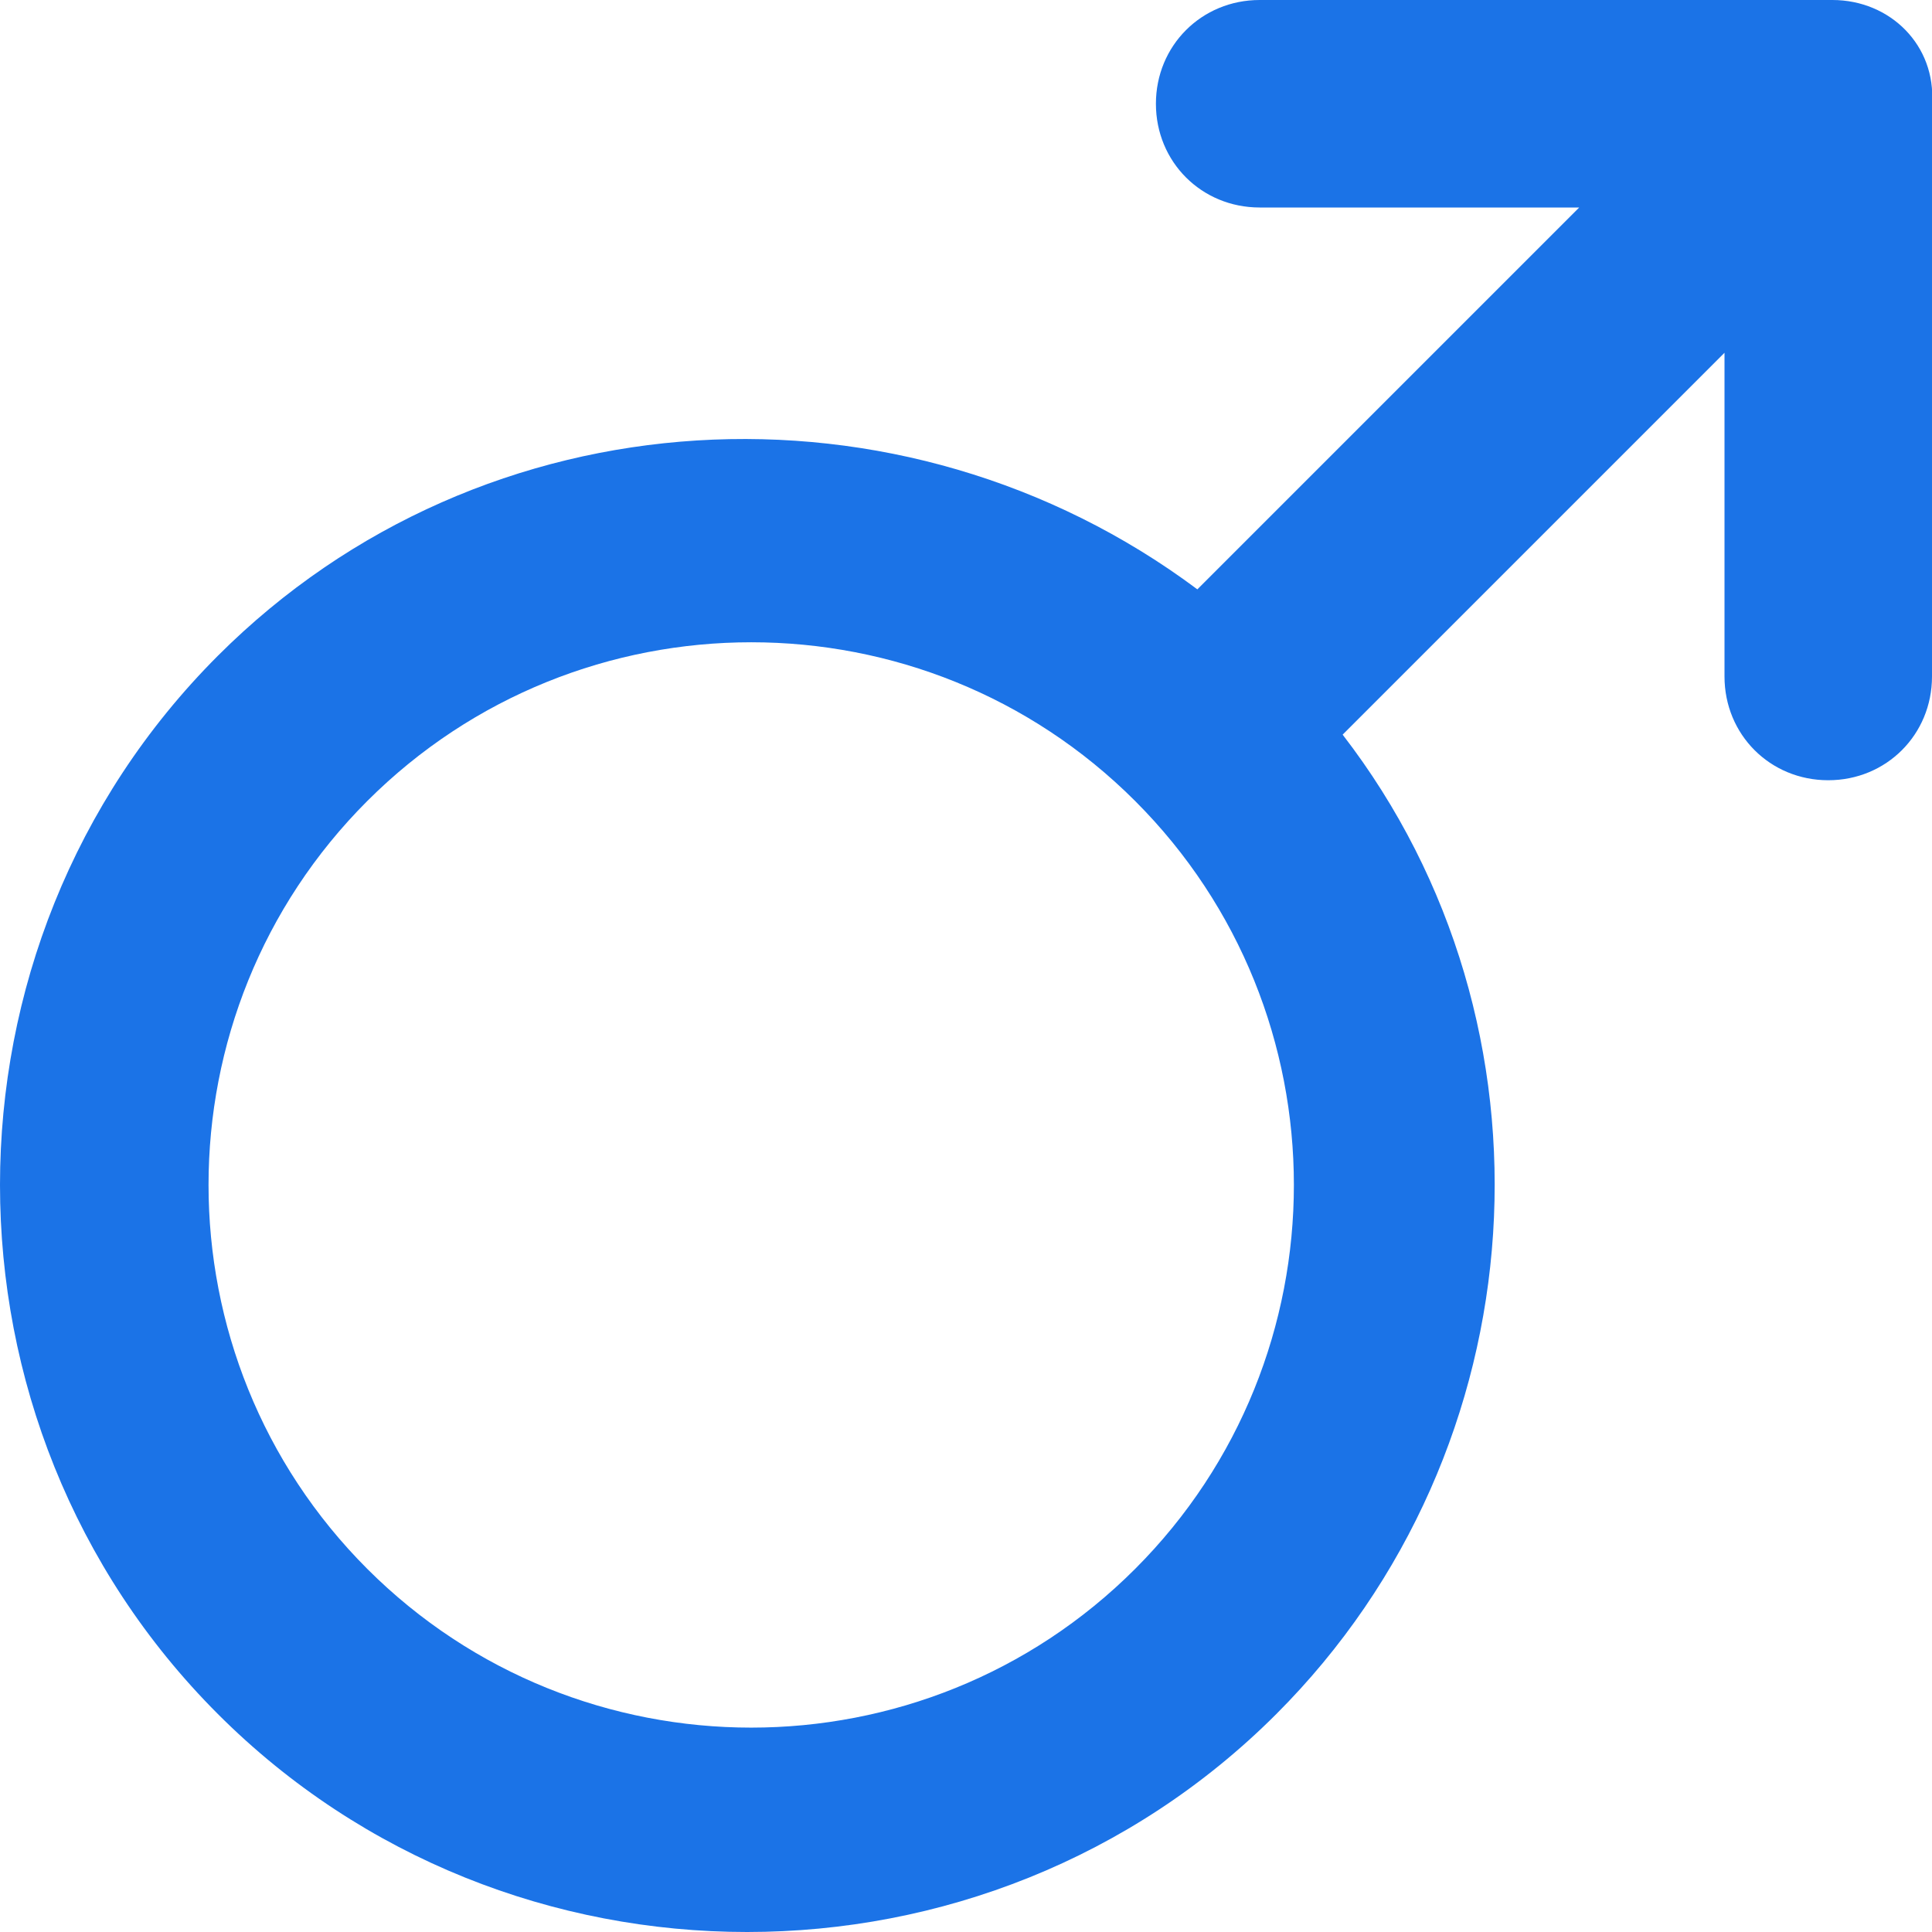 <svg width="20" height="20" viewBox="0 0 20 20" fill="none" xmlns="http://www.w3.org/2000/svg">
<path d="M18.969 0H13.04C12.438 0 11.966 0.473 11.966 1.074C11.966 1.676 12.438 2.148 13.04 2.148H16.348L12.395 6.101C9.345 3.824 5.005 4.039 2.256 6.788C-0.752 9.796 -0.752 14.737 2.256 17.744C5.263 20.752 10.204 20.752 13.212 17.744C15.961 14.995 16.219 10.612 13.899 7.605L17.852 3.652V7.003C17.852 7.605 18.324 8.077 18.926 8.077C19.527 8.077 20 7.605 20 7.003V1.074C20.043 0.473 19.57 0 18.969 0ZM11.751 16.241C9.56 18.432 5.994 18.432 3.802 16.241C1.611 14.049 1.611 10.483 3.802 8.292C5.994 6.101 9.56 6.101 11.751 8.292C13.942 10.483 13.942 14.049 11.751 16.241Z" fill="#1B73E7"/>
</svg>
